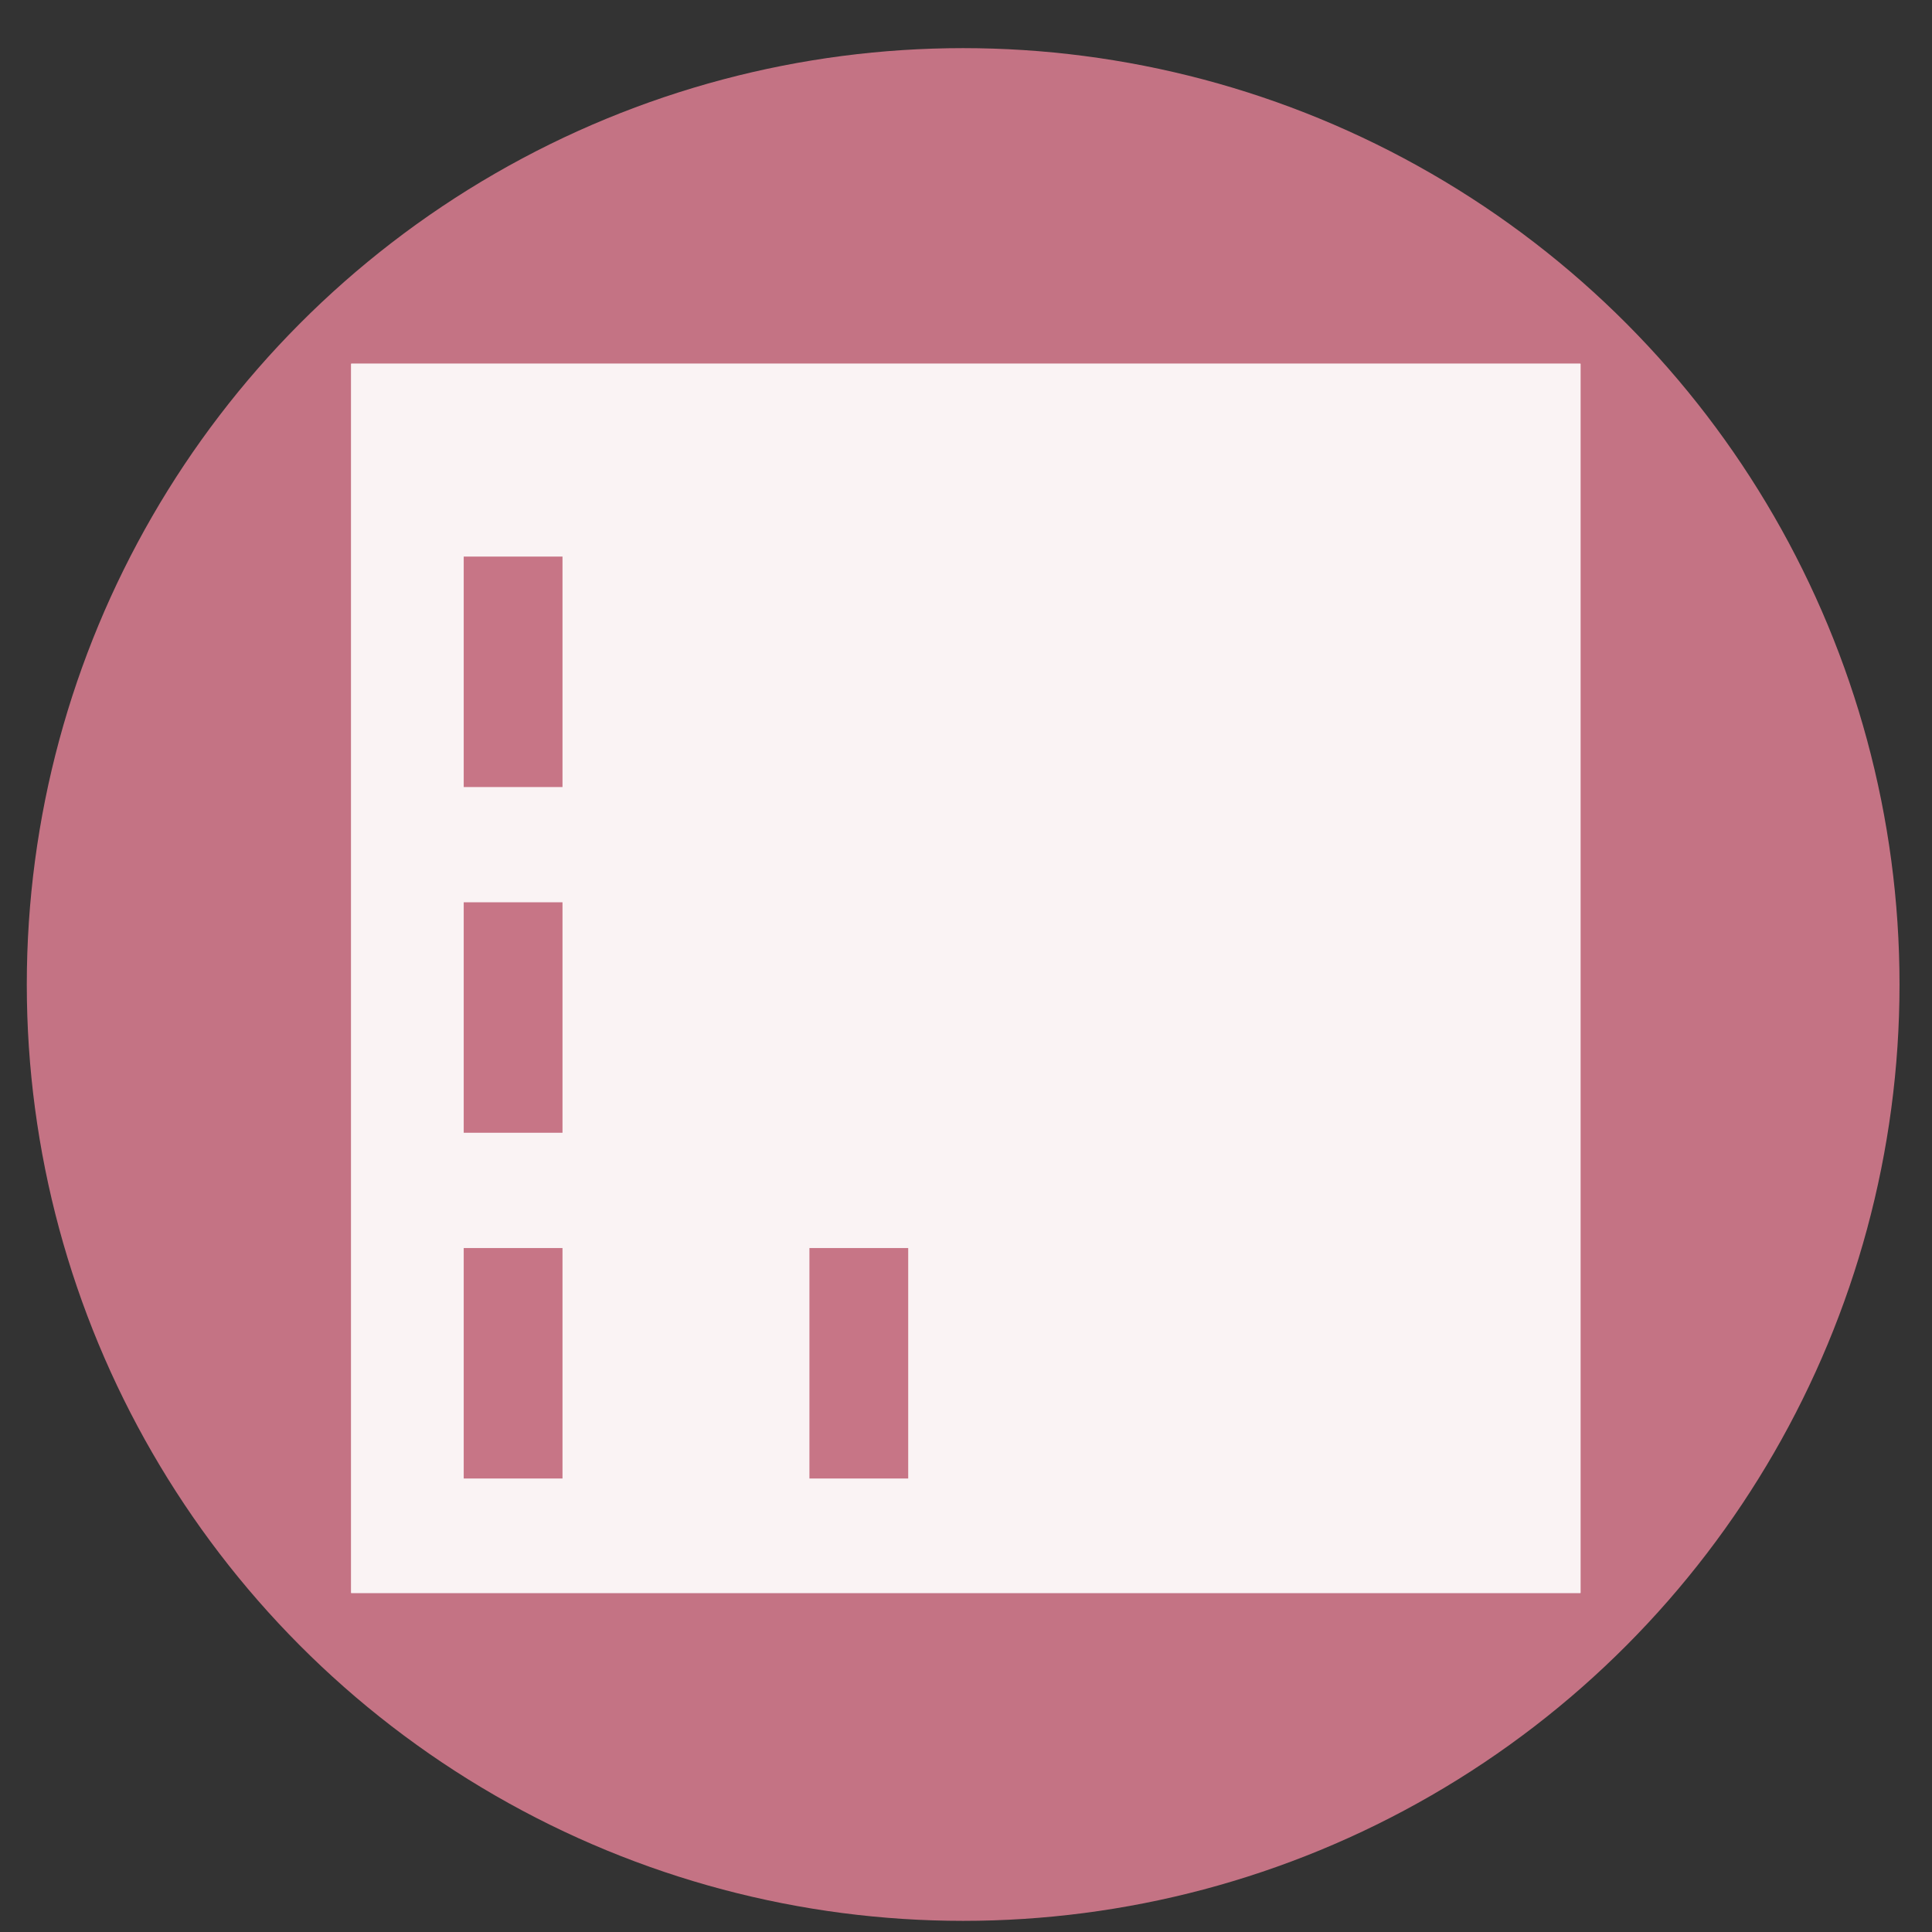 <?xml version="1.0" encoding="UTF-8" standalone="no"?>
<svg
   xmlns:dc="http://purl.org/dc/elements/1.1/"
   xmlns:cc="http://creativecommons.org/ns#"
   xmlns:rdf="http://www.w3.org/1999/02/22-rdf-syntax-ns#"
   xmlns:svg="http://www.w3.org/2000/svg"
   xmlns="http://www.w3.org/2000/svg"
   xmlns:sodipodi="http://sodipodi.sourceforge.net/DTD/sodipodi-0.dtd"
   xmlns:inkscape="http://www.inkscape.org/namespaces/inkscape"
   height="48"
   width="48"
   version="1.1"
   id="svg6"
   sodipodi:docname="quadrapassel.svg"
   inkscape:version="1.0.2 (e86c870879, 2021-01-15)">
  <rect width="100%" height="100%" fill="#333333" stroke="none"/>
  <defs
     id="defs10" />
  <sodipodi:namedview
     pagecolor="#ffffff"
     bordercolor="#666666"
     borderopacity="1"
     objecttolerance="10"
     gridtolerance="10"
     guidetolerance="10"
     inkscape:pageopacity="0"
     inkscape:pageshadow="2"
     inkscape:window-width="1920"
     inkscape:window-height="1031"
     id="namedview8"
     showgrid="false"
     inkscape:zoom="13.376103"
     inkscape:cx="15.717127"
     inkscape:cy="22.326507"
     inkscape:window-x="0"
     inkscape:window-y="24"
     inkscape:window-maximized="1"
     inkscape:current-layer="svg6"
     inkscape:document-rotation="0" />
  <circle
     cx="23.941"
     cy="31.535"
     fill="#5e81ac"
     opacity=".99"
     r="13.233"
     transform="matrix(1.758 0 0 1.758 -18.159 -30.979)"
     id="circle2"
     style="fill:#c67485;fill-opacity:1" />
  <rect
     style="fill:#faf4f5;fill-opacity:0.992;stroke:none;stroke-width:1.2;stroke-linecap:square;stroke-opacity:0.992"
     id="rect901"
     width="30.55"
     height="30.55"
     x="8.72"
     y="9.032"
     ry="0.012" />
  <rect
     style="fill:#c67485;fill-opacity:0.992;stroke:none;stroke-width:4.058;stroke-linecap:round;stroke-linejoin:round;stroke-miterlimit:4;stroke-dasharray:none;stroke-opacity:1"
     id="rect1176"
     width="2.454"
     height="5.726"
     x="11.521"
     y="13.828" />
  <rect
     y="22.417"
     x="11.521"
     height="5.726"
     width="2.454"
     id="rect1178"
     style="fill:#c67485;fill-opacity:0.992;stroke:none;stroke-width:4.058;stroke-linecap:round;stroke-linejoin:round;stroke-miterlimit:4;stroke-dasharray:none;stroke-opacity:1" />
  <rect
     style="fill:#c67485;fill-opacity:0.992;stroke:none;stroke-width:4.058;stroke-linecap:round;stroke-linejoin:round;stroke-miterlimit:4;stroke-dasharray:none;stroke-opacity:1"
     id="rect1180"
     width="2.454"
     height="5.726"
     x="11.521"
     y="31.007" />
  <rect
     y="31.007"
     x="20.11"
     height="5.726"
     width="2.454"
     id="rect1182"
     style="fill:#c67485;fill-opacity:0.992;stroke:none;stroke-width:4.058;stroke-linecap:round;stroke-linejoin:round;stroke-miterlimit:4;stroke-dasharray:none;stroke-opacity:1" />
</svg>
